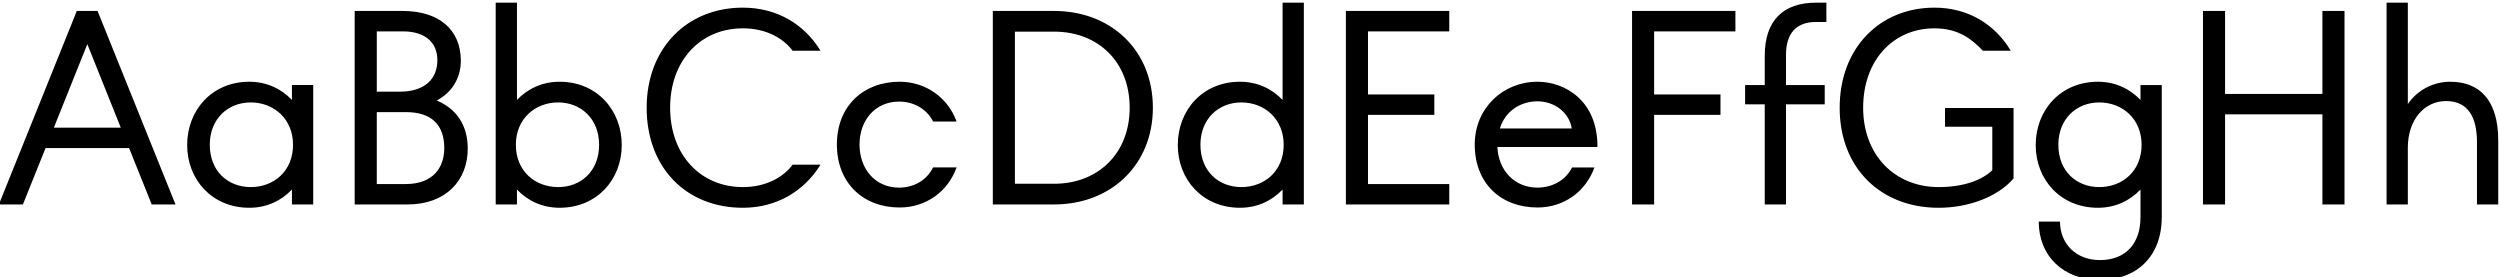 <?xml version="1.0" encoding="UTF-8" standalone="no"?>
<svg
   xmlns:dc="http://purl.org/dc/elements/1.1/"
   xmlns:cc="http://creativecommons.org/ns#"
   xmlns:rdf="http://www.w3.org/1999/02/22-rdf-syntax-ns#"
   xmlns:svg="http://www.w3.org/2000/svg"
   xmlns="http://www.w3.org/2000/svg"
   version="1.1"
   id="svg106"
   xml:space="preserve"
   width="132.583"
   height="14.708"
   viewBox="0 0 132.583 14.708"><defs
     id="defs110" /><g
     id="g114"
     transform="matrix(1.333,0,0,-1.333,-240.001,565.78)"><g
       id="g116"
       transform="scale(0.1)"><path
         d="m 1870.28,4163.07 -31.01,76.98 h -8.25 l -31.01,-76.98 h 9.56 l 9.02,22.44 h 33.22 l 9.01,-22.44 z m -35.08,63.78 13.31,-33.22 h -26.62 z m 81.4,-22.2 c -4.28,4.5 -10.12,7.24 -16.94,7.24 -14.86,0 -24.74,-11.31 -24.74,-25.18 0,-13.76 9.88,-24.96 24.74,-24.96 6.82,0 12.66,2.74 16.94,7.25 v -5.94 h 8.47 v 47.52 h -8.47 z m -16.39,-34.67 c -9.02,0 -16.29,6.28 -16.29,16.84 0,10.34 7.27,16.84 16.29,16.84 9.13,0 16.83,-6.5 16.83,-16.84 0,-10.56 -7.7,-16.84 -16.83,-16.84 z m 74.03,34.44 c 5.72,3.07 9.56,8.58 9.56,15.84 0,12.33 -8.68,19.79 -23.09,19.79 h -19.14 v -76.98 h 21.01 c 15.4,0 23.97,9.66 23.97,22.21 0,9.35 -4.5,15.84 -12.31,19.14 z m -13.53,27.51 c 8.91,0 13.75,-4.41 13.75,-11.45 0,-7.37 -4.84,-12.55 -15.07,-12.55 h -9.03 v 24 z m -10.35,-60.74 v 28.62 h 11.56 c 10.23,0 15.29,-5.07 15.29,-14.31 0,-7.81 -4.51,-14.31 -15.29,-14.31 z m 72.72,40.7 c -6.82,0 -12.66,-2.74 -16.95,-7.24 v 38.7 h -8.46 v -80.28 h 8.46 v 5.93 c 4.29,-4.51 10.13,-7.25 16.95,-7.25 14.85,0 24.74,11.2 24.74,24.96 0,13.87 -9.89,25.18 -24.74,25.18 z m -0.55,-41.91 c -9.14,0 -16.84,6.28 -16.84,16.84 0,10.34 7.7,16.84 16.84,16.84 9.02,0 16.28,-6.5 16.28,-16.84 0,-10.56 -7.26,-16.84 -16.28,-16.84 z m 73.47,-8.23 c 13.31,0 24.31,6.48 30.91,17.15 h -11.11 c -3.3,-4.52 -10.01,-8.92 -19.8,-8.92 -16.72,0 -28.93,12.66 -28.93,31.58 0,18.92 12.21,31.58 28.93,31.58 9.79,0 16.5,-4.4 19.8,-8.92 h 11.11 c -6.6,10.78 -17.6,17.15 -30.91,17.15 -22.22,0 -38.27,-16.15 -38.27,-39.81 0,-23.99 15.83,-39.81 38.27,-39.81 z m 62.37,0.11 c 10.56,0 19.25,6.37 22.66,15.94 h -9.35 c -2.42,-4.96 -7.48,-8.04 -13.53,-8.04 -9.46,0 -15.73,7.38 -15.73,17.17 0,9.68 6.27,17.06 15.73,17.06 6.05,0 11.11,-3.08 13.53,-7.93 h 9.35 c -3.41,9.46 -12.21,15.83 -22.66,15.83 -14.52,0 -24.96,-9.77 -24.96,-24.96 0,-15.3 10.44,-25.07 24.96,-25.07 z m 61.49,78.19 h -24.41 v -76.98 h 24.41 c 22.56,0 39.27,15.72 39.27,38.49 0,22.89 -16.71,38.49 -39.27,38.49 z m -15.62,-68.75 v 60.52 h 15.62 c 17.5,0 30.04,-12 30.04,-30.26 0,-18.15 -12.54,-30.26 -30.04,-30.26 z m 106.49,33.35 c -4.29,4.5 -10.12,7.24 -16.95,7.24 -14.85,0 -24.74,-11.31 -24.74,-25.18 0,-13.76 9.89,-24.96 24.74,-24.96 6.83,0 12.66,2.74 16.95,7.25 v -5.93 h 8.46 v 80.28 h -8.46 z m -16.4,-34.67 c -9.02,0 -16.28,6.28 -16.28,16.84 0,10.34 7.26,16.84 16.28,16.84 9.14,0 16.84,-6.5 16.84,-16.84 0,-10.56 -7.7,-16.84 -16.84,-16.84 z m 82.72,70.07 h -41.13 v -76.98 h 41.13 v 8.12 h -32.34 v 27.52 h 26.4 v 8.12 h -26.4 v 25.1 h 32.34 z m 35.09,-28.16 c -13.75,0 -24.96,-10.54 -24.96,-24.96 0,-15.51 10.44,-25.07 24.96,-25.07 10.56,0 19.25,6.37 22.66,15.93 h -8.91 c -2.42,-4.94 -7.69,-8.02 -13.75,-8.02 -9.13,0 -15.51,6.81 -15.95,16.17 H 2436 c 0.11,18.49 -12.97,25.95 -23.86,25.95 z m 0,-7.79 c 6.72,0 12.65,-4.41 13.64,-10.8 h -28.6 c 2.2,7.16 8.46,10.8 14.96,10.8 z m 78.75,35.95 h -41.12 v -76.98 h 8.78 v 35.64 h 26.4 v 8.12 h -26.4 v 25.1 h 32.34 z m 36.19,-4.38 v 7.68 h -4.18 c -12.87,0 -20.34,-7.02 -20.34,-21.11 v -11.67 h -7.81 v -7.68 h 7.81 v -39.82 h 8.46 v 39.82 h 15.4 v 7.68 h -15.4 v 12 c 0,8.47 3.96,13.1 11.99,13.1 z m 47.2,-41.69 h 18.81 v -17.28 c -4.07,-3.97 -11.44,-6.72 -21.34,-6.72 -17.39,0 -30.04,12.66 -30.04,31.57 0,18.93 11.99,31.59 28.39,31.59 9.57,0 14.96,-4.4 19.25,-8.92 h 11.1 c -6.48,10.78 -17.26,17.15 -30.35,17.15 -21.9,0 -37.73,-16.16 -37.73,-39.82 0,-23.97 16.27,-39.8 39.38,-39.8 11.77,0 23.43,4.28 29.8,11.65 v 28.04 h -27.27 z m 77.77,10.67 c -4.29,4.5 -10.12,7.24 -16.94,7.24 -14.86,0 -24.75,-11.31 -24.75,-25.18 0,-13.76 9.89,-24.96 24.75,-24.96 6.82,0 12.65,2.74 16.94,7.25 v -11 c 0,-10.34 -5.72,-17.06 -16.17,-17.06 -9.58,0 -15.85,6.61 -15.85,15.3 h -8.46 c 0,-13.65 9.78,-23.2 24.31,-23.2 14.52,0 24.63,9.22 24.63,24.96 v 52.57 h -8.46 z m -16.39,-34.67 c -9.03,0 -16.29,6.28 -16.29,16.84 0,10.34 7.26,16.84 16.29,16.84 9.13,0 16.83,-6.5 16.83,-16.84 0,-10.56 -7.7,-16.84 -16.83,-16.84 z m 88.77,37.07 h -38.73 v 33 h -8.79 v -76.98 h 8.79 v 35.86 h 38.73 v -35.86 h 8.79 v 76.98 h -8.79 z m 50.82,4.84 c -6.94,0 -13.21,-3.51 -16.84,-8.89 v 40.35 h -8.46 v -80.28 h 8.46 v 22.55 c 0,11.44 6.82,18.59 15.19,18.59 8.91,0 12.32,-6.6 12.32,-16.39 v -24.75 h 8.46 v 25.41 c 0,16.17 -7.47,23.41 -19.13,23.41"
         style="fill:#000000;fill-opacity:1;fill-rule:nonzero;stroke:none"
         id="path118" /></g></g></svg>
